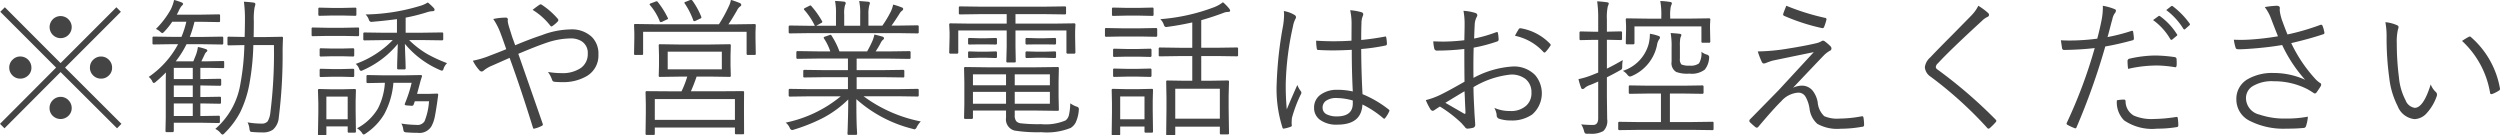 <svg xmlns="http://www.w3.org/2000/svg" width="267.41" height="14.469"><path data-name="※勧誘や営業電話はお控えください" d="M5.69 2.027a1.182 1.182 0 101.98.883 1.166 1.166 0 00-.31-.8 1.182 1.182 0 00-1.67-.086zM1.38 6.355a1.138 1.138 0 00-.39.883 1.118 1.118 0 00.3.781 1.131 1.131 0 00.88.391 1.178 1.178 0 00.8-.3 1.106 1.106 0 00.39-.867 1.187 1.187 0 00-1.19-1.2 1.1 1.1 0 00-.79.313zm8.63 0a1.138 1.138 0 00-.39.883 1.118 1.118 0 00.3.781 1.167 1.167 0 00.89.391 1.136 1.136 0 00.79-.3 1.106 1.106 0 00.39-.867 1.157 1.157 0 00-.3-.8 1.175 1.175 0 00-1.68-.086zm-4.32 4.32a1.154 1.154 0 00-.39.883 1.128 1.128 0 00.3.789 1.2 1.2 0 001.67.086 1.124 1.124 0 00.4-.875 1.185 1.185 0 00-.31-.8 1.164 1.164 0 00-1.67-.086zm7.24-9.414l-.48-.484-5.97 5.969L.52.777l-.49.484L6 7.23l-6 6.016.48.477 6-6.016 6.04 6.016.47-.477L6.96 7.23zm11.05 5.375a.1.1 0 00-.12-.109l-1.64.031h-.68l.36-.75a.71.71 0 01.17-.242.239.239 0 00.11-.156.223.223 0 00-.19-.164 4.869 4.869 0 00-.82-.219 4 4 0 01-.2.813l-.29.719H18.8a10.421 10.421 0 001.15-1.828h1.8l2 .031a.115.115 0 00.13-.125v-.594a.116.116 0 00-.13-.125l-2 .031H20.3a11.982 11.982 0 00.5-1.617h.78l1.83.031a.111.111 0 00.13-.125V1.66a.111.111 0 00-.13-.125l-1.83.031h-2.67l.17-.32a2.942 2.942 0 01.33-.594.59.59 0 00.18-.219.248.248 0 00-.18-.18 6.788 6.788 0 00-.79-.258 4.432 4.432 0 01-.35 1.008 9.419 9.419 0 01-1.59 2.094 1.593 1.593 0 01.46.3.568.568 0 00.23.148.647.647 0 00.22-.18 7.252 7.252 0 00.83-1.039h1.51a9.634 9.634 0 01-.52 1.617h-.94l-2.03-.031a.111.111 0 00-.13.125v.594a.111.111 0 00.13.125l2.03-.031h.58a9.89 9.89 0 01-3.14 3.5 1.546 1.546 0 01.37.445.291.291 0 00.17.211.454.454 0 00.21-.125c.33-.271.69-.607 1.09-1.008-.01.224-.02.617-.02 1.18v3.648l-.03 1.43a.111.111 0 00.13.125h.61a.123.123 0 00.15-.125v-.877h2.99l1.8.031a.115.115 0 00.14-.125v-.531a.115.115 0 00-.14-.125l-1.8.031h-.15v-1.344h.27l1.81.031a.111.111 0 00.13-.125v-.5a.111.111 0 00-.13-.125l-1.81.031h-.27V9.144h.27l1.82.031a.125.125 0 00.14-.141V8.55a.119.119 0 00-.14-.125l-1.82.031h-.27v-1.2h.79l1.64.031a.108.108 0 00.12-.125v-.526zm-5.39 5.773v-1.343h2.03v1.344h-2.03zm0-2.031V9.144h2.03v1.234h-2.03zm0-1.922v-1.2h2.03v1.2h-2.03zm11.54-4.523l-1.77.031h-1.23c.01-.391.02-.956.02-1.7a7.2 7.2 0 01.08-1.469 3.5 3.5 0 00.09-.352.191.191 0 00-.19-.164c-.33-.047-.67-.078-1.04-.094a14.1 14.1 0 01.11 1.969q0 .586-.03 1.8l-1.71-.031a.115.115 0 00-.13.133v.672a.111.111 0 00.13.125l1.68-.031a25.963 25.963 0 01-.42 4.109 8.1 8.1 0 01-2.69 4.859 1.625 1.625 0 01.56.438.445.445 0 00.21.172.412.412 0 00.22-.156 8.913 8.913 0 001.68-2.25 11.581 11.581 0 00.95-2.875 26.876 26.876 0 00.45-4.3h2.2a51.247 51.247 0 01-.39 7.3 2.3 2.3 0 01-.28.859.8.8 0 01-.64.242 8.526 8.526 0 01-1.51-.133 1.959 1.959 0 01.2.68 1.079 1.079 0 00.07.281.389.389 0 00.25.07c.34.031.7.047 1.09.047a1.808 1.808 0 001.11-.3 1.908 1.908 0 00.62-1.3 53.6 53.6 0 00.41-7.055c0-.3.01-.784.04-1.445a.125.125 0 00-.14-.141zm15.54 1.828a9.874 9.874 0 01-1.91-1.477h1.37l2.15.031a.115.115 0 00.13-.125v-.596a.116.116 0 00-.13-.125l-2.15.031h-1.74V1.886a19.872 19.872 0 002.24-.562 2.13 2.13 0 01.62-.125c.15 0 .23-.047.23-.141a.275.275 0 00-.08-.2 5.443 5.443 0 00-.64-.594 3.317 3.317 0 01-.88.383 21.21 21.21 0 01-5.78.9 1.375 1.375 0 01.34.516.346.346 0 00.25.281 1.515 1.515 0 00.18-.016 52.72 52.72 0 002.59-.281v1.457h-1.31l-2.16-.031a.111.111 0 00-.13.125v.596a.111.111 0 00.13.125l2.16-.031h.86a10.482 10.482 0 01-3.96 2.547 1.234 1.234 0 01.36.508.356.356 0 00.2.242.81.81 0 00.25-.094 10.037 10.037 0 003.69-2.8c-.01.412-.03.943-.05 1.594-.02.531-.02.867-.02 1.008a.115.115 0 00.13.133h.65a.115.115 0 00.13-.133c0-.114-.01-.393-.02-.836q-.045-1-.06-1.766a9.958 9.958 0 003.71 2.781 1.471 1.471 0 00.26.094.282.282 0 00.17-.242 1.545 1.545 0 01.37-.57 15.774 15.774 0 01-2.15-.992zm1.2 4.359a.114.114 0 00-.14-.109l-.91.031h-1.21c.01-.036.12-.432.32-1.187q.06-.25.21-.687v-.032q0-.109-.15-.109l-1.76.031h-2.24l-1.66-.031a.112.112 0 00-.13.125v.594a.119.119 0 00.13.141l1.66-.031h.18a7.02 7.02 0 01-.74 2.742 5.7 5.7 0 01-2.24 2.125 1.891 1.891 0 01.5.445.483.483 0 00.21.227.675.675 0 00.23-.125 6.408 6.408 0 001.98-2.078 8.517 8.517 0 00.97-3.336h1.95a13.648 13.648 0 01-.72 2.219.4.4 0 00-.02.094c0 .063.08.1.23.109l.42.031a.686.686 0 00.11.008.2.2 0 00.19-.117l.13-.367h1.52a6.9 6.9 0 01-.48 2.141.891.891 0 01-.88.383 11 11 0 01-1.6-.141 1.622 1.622 0 01.2.594.7.7 0 00.09.281.6.6 0 00.29.07c.38.031.77.047 1.16.047a1.5 1.5 0 001.47-.687 3.437 3.437 0 00.34-.906q.09-.383.27-1.57l.12-.883v-.041zm-8.83 1.7v-1.004l.03-1.172a.112.112 0 00-.13-.125l-1.33.031h-1.15l-1.32-.031a.116.116 0 00-.13.125l.04 1.406v.969l-.04 2.352a.114.114 0 00.14.109h.64a.1.1 0 00.12-.109v-.852h2.28v.547a.108.108 0 00.12.125h.63a.111.111 0 00.13-.125zm-3.13.93v-2.418h2.28v2.422h-2.28zm3.5-9.7a.1.1 0 00-.12-.109l-1.6.031h-1.64l-1.6-.031a.1.1 0 00-.12.109v.68a.116.116 0 00.12.141l1.6-.031h1.64l1.6.031a.116.116 0 00.12-.141v-.68zM38.12.941A.108.108 0 0038 .816l-1.34.031h-1.14L34.18.816a.112.112 0 00-.13.125v.625a.111.111 0 00.13.125l1.34-.031h1.14l1.34.031a.108.108 0 00.12-.125V.941zm-.23 6.547a.126.126 0 00-.15-.133l-1.19.031h-1.01l-1.22-.031a.119.119 0 00-.13.133v.633a.112.112 0 00.13.117l1.22-.031h1.01l1.19.031a.12.12 0 00.15-.117v-.633zm0-2.2a.123.123 0 00-.15-.125l-1.19.031h-1.01l-1.22-.031a.116.116 0 00-.13.125v.625a.119.119 0 00.13.133l1.22-.031h1.01l1.19.031a.126.126 0 00.15-.133v-.619zm17.04-.945q-.15-.383-.24-.7c-.19-.594-.3-.945-.32-1.055a1.568 1.568 0 01-.06-.352.406.406 0 01.01-.109.2.2 0 00-.21-.242 6.273 6.273 0 00-1.35.148 6.894 6.894 0 01.76 1.469c.23.6.43 1.185.63 1.758-.36.151-.81.331-1.36.539q-.39.149-.6.234a10.136 10.136 0 01-1.61.461 4.459 4.459 0 00.67.992.367.367 0 00.27.164.359.359 0 00.24-.125 3.459 3.459 0 01.86-.5q.75-.328 1.89-.836 1.185 3.234 2.5 7.477a.11.11 0 00.09.1.232.232 0 00.05-.008 3.21 3.21 0 00.79-.289.193.193 0 00.13-.141.342.342 0 00-.04-.141c-.19-.568-1.06-3.044-2.59-7.43q1.89-.8 3.03-1.187a8.288 8.288 0 012.54-.461 2.194 2.194 0 011.18.289 1.46 1.46 0 01.68 1.344 1.81 1.81 0 01-.72 1.516 3.483 3.483 0 01-2.12.563 8.614 8.614 0 01-1.42-.125 3.091 3.091 0 01.46.891.3.3 0 00.26.164 6.411 6.411 0 00.75.031 4.971 4.971 0 002.68-.641 2.548 2.548 0 001.25-2.32 2.5 2.5 0 00-.71-1.875 3.106 3.106 0 00-2.29-.8 8.909 8.909 0 00-3.04.609c-.88.292-1.84.654-2.86 1.086q-.06-.148-.18-.5zm3.94-1.594a.135.135 0 00.12.078.129.129 0 00.08-.031 3.138 3.138 0 00.61-.523.205.205 0 00.04-.125.2.2 0 00-.04-.117A8.3 8.3 0 0057.95.508a.354.354 0 00-.12-.047.251.251 0 00-.12.047 8.957 8.957 0 00-.74.547 7.049 7.049 0 011.9 1.7zm20.71 9.242v-.987l.01-1.133a.106.106 0 00-.11-.125l-2.29.016H73.9a15.74 15.74 0 00.61-1.57h1.46l2.09.031a.11.11 0 00.11-.133l-.03-1.086V5.941l.03-1.078a.11.11 0 00-.11-.133l-2.09.031h-3.32l-2.08-.031a.106.106 0 00-.11.133l.03 1.078v1.063l-.03 1.09a.106.106 0 00.11.133l2.08-.031h.86a10.577 10.577 0 01-.61 1.57h-1.43l-2.29-.016a.111.111 0 00-.13.125l.03 1.313v.852l-.03 2.281a.105.105 0 00.13.109h.75a.094.094 0 00.11-.109v-.677h8.57v.61a.11.11 0 00.13.109h.74a.1.1 0 00.11-.109zm-9.54.82v-2.217h8.57v2.227h-8.57zm1.38-5.4V5.527h5.79v1.891h-5.79zm9.39-3.344v-.618l.03-.75a.108.108 0 00-.12-.125l-2.21.031h-.6c.25-.349.55-.844.92-1.484a1.184 1.184 0 01.33-.427.21.21 0 00.13-.187.28.28 0 00-.2-.2 9.615 9.615 0 00-.91-.32 2.369 2.369 0 01-.21.656 15.187 15.187 0 01-1.07 1.953h-6.73l-2.23-.031a.108.108 0 00-.12.125l.03.844v.54l-.03 1.68a.111.111 0 00.13.125h.72a.108.108 0 00.12-.125V3.402h11.07v2.352a.115.115 0 00.13.125h.73a.108.108 0 00.12-.125zM70.35.2a.152.152 0 00-.11-.062.423.423 0 00-.16.047l-.42.156a.264.264 0 00-.18.117.217.217 0 00.05.094A6.092 6.092 0 0170.54 2.2a.206.206 0 00.14.172.568.568 0 00.18-.062l.44-.211a.246.246 0 00.16-.109.2.2 0 00-.03-.078A9.043 9.043 0 0070.35.201zm3.71-.133a.216.216 0 00-.13-.086.32.32 0 00-.11.023l-.45.18a.27.27 0 00-.17.1.143.143 0 00.04.086 8.107 8.107 0 01.9 1.758.157.157 0 00.12.141.714.714 0 00.17-.055l.41-.2a.28.28 0 00.19-.141.642.642 0 00-.02-.086A8.3 8.3 0 0074.06.06zm18.32 10.227h3.65l2.11.031a.111.111 0 00.13-.125v-.571a.112.112 0 00-.13-.125l-2.11.031h-4.4V8.254h2.7l2.28.031a.1.1 0 00.12-.109v-.563a.116.116 0 00-.12-.141l-2.28.031h-2.7V6.269h3.42l2.23.031a.108.108 0 00.12-.125v-.581a.108.108 0 00-.12-.125l-2.23.031h-1.39a8.8 8.8 0 00.53-.883 1.045 1.045 0 01.23-.336.279.279 0 00.14-.187.211.211 0 00-.18-.18c-.3-.088-.59-.161-.85-.219a4.155 4.155 0 01-.19.633 11.53 11.53 0 01-.59 1.172h-2.96a8.3 8.3 0 00-.85-1.7.133.133 0 00-.11-.078.624.624 0 00-.15.047l-.41.141a.23.23 0 00-.17.117.173.173 0 00.04.094 5.744 5.744 0 01.67 1.375h-1.28l-2.21-.031a.119.119 0 00-.14.125v.578a.119.119 0 00.14.125l2.21-.031h3.17v1.242h-2.38l-2.28-.031a.116.116 0 00-.12.141v.563a.1.1 0 00.12.109l2.28-.031h2.38v1.281h-4.09l-2.11-.031a.119.119 0 00-.14.125v.578a.119.119 0 00.14.125l2.11-.031h3.32a13.535 13.535 0 01-5.89 2.813 1.5 1.5 0 01.43.547.366.366 0 00.24.25.916.916 0 00.23-.055 18.926 18.926 0 003.03-1.211 11.34 11.34 0 002.76-2.008c0 1.156-.03 2.2-.06 3.133-.01.313-.02.489-.02.531a.112.112 0 00.13.125h.77a.116.116 0 00.13-.125c0-.011-.01-.268-.04-.773-.03-.833-.04-1.807-.04-2.922a14.136 14.136 0 006.01 3.172 1.162 1.162 0 00.23.055.416.416 0 00.23-.266 2.855 2.855 0 01.42-.578 15.226 15.226 0 01-6.11-2.687zm5.89-7.445a.119.119 0 00-.13-.141l-2.11.031h-.67c.29-.4.57-.823.85-1.266a1.022 1.022 0 01.27-.32.26.26 0 00.13-.2.2.2 0 00-.17-.164 7.288 7.288 0 00-.91-.3 2.87 2.87 0 01-.25.758 11.857 11.857 0 01-.9 1.5h-1.49v-1.2a3.522 3.522 0 01.1-1.008.779.779 0 00.06-.2.156.156 0 00-.16-.148q-.42-.047-.99-.078a6.105 6.105 0 01.11 1.453v1.188H90.3v-1.2a3.106 3.106 0 01.09-1.008.428.428 0 00.07-.219.166.166 0 00-.17-.148c-.28-.036-.61-.062-.97-.078a6.884 6.884 0 01.1 1.453v1.2h-2.11l.52-.289a.192.192 0 00.13-.125.156.156 0 00-.03-.078A9.234 9.234 0 0086.78.645a.121.121 0 00-.1-.062.25.25 0 00-.12.047l-.44.219a.192.192 0 00-.13.125.122.122 0 00.04.086 7.435 7.435 0 011.13 1.7h-.55l-2.11-.031a.125.125 0 00-.14.141v.578a.119.119 0 00.14.125l2.11-.031h9.42l2.11.031a.111.111 0 00.13-.125v-.593zm17.13 8.781a.284.284 0 00-.25-.227 2.945 2.945 0 01-.67-.352 6.108 6.108 0 01-.14 1.242 1.017 1.017 0 01-.36.586 5.453 5.453 0 01-2.63.4 16.343 16.343 0 01-2.2-.094.808.808 0 01-.44-.211.984.984 0 01-.17-.648v-.502h2.23l2.37.031a.108.108 0 00.12-.125l-.03-1.406v-1.6l.03-1.414a.116.116 0 00-.12-.141l-2.37.031h-5.14l-2.4-.031a.114.114 0 00-.11.141l.03 1.492v2.32l-.03 1.472a.106.106 0 00.11.125h.7a.119.119 0 00.14-.125v-.77h3.54v.77a1.236 1.236 0 00.92 1.375 15.929 15.929 0 002.86.172 6.811 6.811 0 003.14-.461 1.549 1.549 0 00.52-.555 3.775 3.775 0 00.34-1.312 1.264 1.264 0 00.01-.172zm-6.86-.547V9.824h3.76v1.27h-3.76zm-4.47 0V9.824h3.54v1.27h-3.54zm4.47-1.969V7.949h3.76v1.172h-3.76zm-4.47 0V7.949h3.54v1.172h-3.54zM115 3.973v-.618l.03-.734a.119.119 0 00-.14-.125l-2.18.031h-4.09V1.511h3.02l2.27.031a.108.108 0 00.12-.125V.808a.108.108 0 00-.12-.125l-2.27.031h-6.68l-2.27-.031a.111.111 0 00-.13.125v.609a.111.111 0 00.13.125l2.27-.031h2.72v1.016h-3.84l-2.18-.031a.116.116 0 00-.13.125l.04.836v.523l-.04 1.633a.119.119 0 00.14.125h.7a.115.115 0 00.13-.125V3.261h5.18v1.711l-.04 1.586a.115.115 0 00.13.125h.76a.108.108 0 00.12-.125l-.03-1.586V3.261h5.45v2.352a.108.108 0 00.12.125h.69a.123.123 0 00.15-.125zm-2.04.211a.116.116 0 00-.13-.125l-1.08.031h-.86l-1.07-.031a.116.116 0 00-.13.125v.445a.119.119 0 00.13.133l1.07-.016h.86l1.08.016a.119.119 0 00.13-.133v-.435zm0 1.438a.116.116 0 00-.13-.125l-1.08.031h-.86l-1.07-.031a.116.116 0 00-.13.125v.452a.119.119 0 00.13.133l1.07-.031h.86l1.08.031a.119.119 0 00.13-.133v-.445zm-6.32-1.437a.116.116 0 00-.13-.125l-1.04.031h-.75l-1.04-.031a.112.112 0 00-.13.125v.445a.115.115 0 00.13.133l1.04-.016h.75l1.04.016a.119.119 0 00.13-.133v-.436zm0 1.438a.116.116 0 00-.13-.125l-1.04.031h-.75l-1.04-.031a.112.112 0 00-.13.125v.451a.115.115 0 00.13.133l1.04-.031h.75l1.04.031a.119.119 0 00.13-.133v-.445zm25.79-.422a.112.112 0 00-.13-.125l-2.14.031h-1.67V2.16q1.14-.32 2.34-.766a1.315 1.315 0 01.49-.117c.17 0 .26-.042.26-.125a.417.417 0 00-.11-.242 4.62 4.62 0 00-.66-.672 3.582 3.582 0 01-.94.531 20.679 20.679 0 01-5.76 1.281 1.525 1.525 0 01.38.6.312.312 0 00.22.242 1.154 1.154 0 00.15-.016q1.38-.187 2.67-.477V5.11h-1.34l-2.13-.031a.108.108 0 00-.12.125v.7a.108.108 0 00.12.125l2.13-.031h1.34v2.641h-.76l-1.91-.031a.108.108 0 00-.12.125l.03 1.719v1.2l-.03 2.7a.112.112 0 00.12.133h.73a.112.112 0 00.12-.133v-.8h4.77v.7a.108.108 0 00.12.125h.73a.116.116 0 00.13-.125l-.04-2.658v-1.356l.04-1.508a.116.116 0 00-.13-.125l-1.91.031h-.93V5.994h1.67l2.14.031a.111.111 0 00.13-.125v-.7zm-6.72 7.492V9.488h4.77v3.206h-4.77zm-2.41-.891v-1.033l.03-1.141a.108.108 0 00-.12-.125l-1.43.031h-1.33l-1.42-.031a.108.108 0 00-.12.125l.03 1.391v.975l-.03 2.352a.115.115 0 00.13.133h.66a.112.112 0 00.12-.133v-.811h2.6v.531a.108.108 0 00.12.125h.66a.111.111 0 00.13-.125zm-3.48.945v-2.431h2.6v2.438h-2.6zm3.96-9.625a.119.119 0 00-.14-.125l-1.68.031h-1.97l-1.68-.031a.108.108 0 00-.12.125v.672a.116.116 0 00.12.141l1.68-.031h1.97l1.68.031a.125.125 0 00.14-.141v-.665zm-.39-2.187a.112.112 0 00-.13-.125l-1.41.031h-1.37L119.07.81a.112.112 0 00-.13.125v.641a.111.111 0 00.13.125l1.41-.031h1.37l1.41.031a.111.111 0 00.13-.125V.941zm-.22 6.523a.123.123 0 00-.15-.125l-1.31.031h-1.2l-1.33-.031a.108.108 0 00-.12.125v.636a.112.112 0 00.12.133l1.33-.031h1.2l1.31.031a.126.126 0 00.15-.133v-.63zm0-2.125a.123.123 0 00-.15-.125l-1.31.031h-1.2l-1.33-.031a.108.108 0 00-.12.125v.631a.108.108 0 00.12.125l1.33-.031h1.2l1.31.031a.123.123 0 00.15-.125v-.625zm19.85 4.273a2.93 2.93 0 00-1.65.445 1.66 1.66 0 00-.81 1.461 1.551 1.551 0 00.6 1.281 2.956 2.956 0 001.89.539c1.72 0 2.61-.719 2.68-2.156a10.585 10.585 0 012.23 1.469.16.16 0 00.1.055.134.134 0 00.1-.07 3.249 3.249 0 00.43-.7.369.369 0 00.03-.109.126.126 0 00-.06-.094 11.693 11.693 0 00-2.82-1.656 98.168 98.168 0 01-.14-4.828 20.767 20.767 0 002.64-.383.177.177 0 00.11-.2 3.9 3.9 0 00-.07-.633c-.01-.083-.04-.125-.08-.125a.335.335 0 00-.08.016q-1.305.242-2.52.359 0-1.219.03-1.773a1.966 1.966 0 01.13-.766.571.571 0 00.06-.227.236.236 0 00-.18-.2 5.855 5.855 0 00-1.22-.219 6.581 6.581 0 01.15 1.422l-.01 1.836q-.945.063-1.92.063-.945 0-1.86-.062a5.105 5.105 0 00.07.852.145.145 0 00.17.141c.5.031 1.02.047 1.55.047.59 0 1.26-.021 2.02-.062 0 1.417.03 2.9.11 4.453a7.735 7.735 0 00-1.68-.18zm1.68 1.453c0 .927-.57 1.391-1.7 1.391a2.332 2.332 0 01-1.07-.211.773.773 0 01-.46-.727.867.867 0 01.36-.727 1.855 1.855 0 011.12-.3 6.482 6.482 0 011.75.266v.3zm-7.35-9.484a7.744 7.744 0 01-.11 1.188 40.82 40.82 0 00-.68 6.148 13.552 13.552 0 00.61 4.711.155.155 0 00.13.141.213.213 0 00.07-.016 3.6 3.6 0 00.72-.2.157.157 0 00.09-.133.24.24 0 00-.01-.078 1.679 1.679 0 01-.01-.234q0-.18.03-.484a14.271 14.271 0 01.95-2.523.271.271 0 00-.01-.352 2.569 2.569 0 01-.36-.656 86.283 86.283 0 00-1.13 2.609 26.526 26.526 0 01-.11-2.812 31.013 31.013 0 01.77-6.055 2.746 2.746 0 01.26-.8.44.44 0 00.07-.187.309.309 0 00-.17-.248 3.234 3.234 0 00-1.14-.414 2.341 2.341 0 01.03.4zm16.82 2.867c-.29 0-.58-.008-.86-.023a4.076 4.076 0 00.1.75.272.272 0 00.3.242 25.208 25.208 0 002.92-.172c0 1.573.01 2.74.02 3.5-1.18.677-2.05 1.146-2.59 1.406a8.107 8.107 0 01-1.55.563 6.028 6.028 0 00.49.969.357.357 0 00.24.18.406.406 0 00.23-.109c.28-.182.46-.3.55-.352a13.475 13.475 0 012.32 1.789c.06.068.12.141.19.219a1.491 1.491 0 01.18.211.37.37 0 00.23.148 3.13 3.13 0 00.67-.109.33.33 0 00.18-.367q0-.125-.03-.531-.045-.586-.06-.992-.09-1.641-.09-2.445a9.653 9.653 0 013.98-1.344 2.462 2.462 0 011.57.461 1.8 1.8 0 01.65 1.477 1.775 1.775 0 01-.58 1.406 2.382 2.382 0 01-1.68.555 4.076 4.076 0 01-1.71-.336 2.281 2.281 0 01.25.734.4.4 0 00.22.414 3.861 3.861 0 001.28.2 3.773 3.773 0 002.31-.648 3.008 3.008 0 00.3-4.211 3.163 3.163 0 00-2.41-.914 10.124 10.124 0 00-4.18 1.219c-.01-.49-.01-.927-.01-1.312q0-1.023.03-1.922a16.888 16.888 0 002.49-.656.219.219 0 00.18-.2 4.418 4.418 0 00-.07-.68c-.01-.089-.04-.133-.1-.133a.447.447 0 00-.11.023 15.074 15.074 0 01-2.34.672q.03-.992.06-1.469a1.9 1.9 0 01.2-.812.545.545 0 00.08-.211.265.265 0 00-.2-.242 5.246 5.246 0 00-1.28-.234 7.7 7.7 0 01.12 1.5q0 .414-.03 1.648a21.274 21.274 0 01-2.46.148zm2.53 6.453c.03.63.05 1.01.05 1.141 0 .094-.02.141-.07.141a.184.184 0 01-.09-.031c-.09-.052-.75-.435-1.99-1.148 1.26-.766 1.94-1.177 2.05-1.234.02.323.04.7.05 1.133zm8.4-5.328a.16.16 0 00.1.055.18.18 0 00.11-.055 4.412 4.412 0 00.51-.656.176.176 0 00.05-.1.211.211 0 00-.05-.109 5.643 5.643 0 00-3.17-1.68h-.05a.2.2 0 00-.17.133 6.089 6.089 0 00-.38.672 5.722 5.722 0 013.05 1.742zm6.78 1.766V4.254h.08l1.41.031a.111.111 0 00.13-.125v-.672a.115.115 0 00-.13-.133l-1.41.031h-.08V2.058a5.405 5.405 0 01.1-1.391.9.9 0 00.1-.3q0-.1-.21-.125a10.29 10.29 0 00-1.03-.1 12.791 12.791 0 01.11 1.938v1.313h-.44l-1.43-.031a.115.115 0 00-.13.133v.672a.111.111 0 00.13.125l1.43-.031h.44v3.5l-.68.273a8.466 8.466 0 01-1.43.43 6.733 6.733 0 00.28.914.177.177 0 00.17.148.339.339 0 00.21-.109 1.675 1.675 0 01.59-.328c.18-.068.47-.19.86-.367v3.922q0 .719-.54.719a10.887 10.887 0 01-1.28-.062 2.366 2.366 0 01.3.7.723.723 0 00.11.258.558.558 0 00.3.047h.23a2.566 2.566 0 001.43-.289 1.483 1.483 0 00.41-1.281l-.03-2.414V8.269q.78-.39 1.41-.75a.457.457 0 00.19-.141.692.692 0 00.04-.281 3.645 3.645 0 01.06-.672c-.64.37-1.2.674-1.7.914zm11.41 5.8a.1.1 0 00-.11-.109l-2.26.031h-2.3v-3.051h1.4l2.07.031a.119.119 0 00.13-.133v-.641a.116.116 0 00-.13-.125l-2.07.031h-3.6l-2.08-.031a.108.108 0 00-.12.125v.641a.112.112 0 00.12.133l2.08-.031h1.24v3.055h-2.2l-2.23-.031a.114.114 0 00-.14.109v.657a.119.119 0 00.14.125l2.23-.031h5.46l2.26.031a.106.106 0 00.11-.125v-.658zm-.38-10.039v-.43l.03-.578a.112.112 0 00-.13-.125l-2.21.031h-1.95v-.238a4.34 4.34 0 01.08-1.117.854.854 0 00.1-.289c0-.078-.07-.125-.2-.141a8.071 8.071 0 00-1.04-.1 8.265 8.265 0 01.11 1.664v.223h-1.45l-2.23-.031a.108.108 0 00-.12.125l.03.688v.43l-.03 1.4a.115.115 0 00.13.133h.67a.115.115 0 00.13-.133V2.824h7.16v1.625a.111.111 0 00.13.125h.68a.119.119 0 00.14-.125zm-.09 2.984a.313.313 0 00-.27-.242 1.618 1.618 0 01-.56-.3 2.037 2.037 0 01-.26 1.242 1.442 1.442 0 01-.98.242 2.062 2.062 0 01-.9-.125.834.834 0 01-.16-.625V4.925a4.32 4.32 0 01.05-.883 2.282 2.282 0 00.11-.289q0-.117-.21-.141a15 15 0 00-.94-.078 8.089 8.089 0 01.1 1.563v1.497a1.092 1.092 0 00.49 1.1 3.367 3.367 0 001.41.18 2.269 2.269 0 001.65-.43 2.137 2.137 0 00.46-1.2 1.072 1.072 0 00.01-.156zm-5.44-2.242a5.222 5.222 0 00-.9-.227 4.7 4.7 0 01-.13 1.086 4.165 4.165 0 01-2.76 2.883 1.655 1.655 0 01.47.4.5.5 0 00.27.211.949.949 0 00.26-.078 4.6 4.6 0 002.64-3.234 1.635 1.635 0 01.22-.641.373.373 0 00.11-.227.21.21 0 00-.18-.172zm13.36-2.352c0 .021-.01.042-.01.063a.16.16 0 00.11.148 21.329 21.329 0 004.06 1.313h.04a.171.171 0 00.17-.117 5.373 5.373 0 00.24-.734.517.517 0 00.02-.109.146.146 0 00-.14-.133 25.111 25.111 0 01-4.16-1.3q-.27.672-.33.867zm-2.3 5.11a.277.277 0 00.21.2.793.793 0 00.29-.078c.33-.125.55-.2.65-.227.44-.094 1.91-.4 4.42-.914q-3.7 4.008-3.76 4.07-2.73 2.789-3.06 3.117a.238.238 0 00-.07.172.159.159 0 00.04.117 7.379 7.379 0 00.63.563.2.2 0 00.12.039.228.228 0 00.14-.055c1.13-1.344 1.96-2.263 2.47-2.758a2.656 2.656 0 011.81-.93.884.884 0 01.77.391 3.559 3.559 0 01.46 1.352 2.549 2.549 0 00.83 1.594 4.347 4.347 0 002.5.523 12.952 12.952 0 002.29-.211.181.181 0 00.21-.172 5.038 5.038 0 00-.06-.781c-.02-.114-.06-.172-.13-.172a.413.413 0 00-.07.008 13.631 13.631 0 01-2.37.242 3.463 3.463 0 01-1.63-.258 2.28 2.28 0 01-.7-1.484 2.749 2.749 0 00-.56-1.266 1.476 1.476 0 00-1.14-.516 2.286 2.286 0 00-.94.227q2.685-2.836 3.37-3.539a3.061 3.061 0 01.56-.414.257.257 0 00.18-.258.342.342 0 00-.11-.234 5.344 5.344 0 00-.6-.516.391.391 0 00-.18-.078.292.292 0 00-.18.063 2.107 2.107 0 01-.5.2c-.81.193-1.8.383-2.98.57a21.462 21.462 0 01-3.33.32 8.016 8.016 0 00.42 1.1zm22.47-4.984c-.16.167-.87.885-2.12 2.156q-1.53 1.531-2.34 2.391a1.65 1.65 0 00-.56 1.039 1.337 1.337 0 00.62 1.008 41.8 41.8 0 016.03 5.453.24.24 0 00.15.109.308.308 0 00.16-.078 6.327 6.327 0 00.6-.6.286.286 0 00.09-.164.385.385 0 00-.1-.156 50.536 50.536 0 00-6.17-5.312.379.379 0 01-.21-.289.612.612 0 01.23-.4c.93-1.005 2.51-2.521 4.72-4.547a1.935 1.935 0 01.59-.414.26.26 0 00.16-.212.347.347 0 00-.11-.211 6.983 6.983 0 00-1.04-.766 3.951 3.951 0 01-.7.992zm14.76 1.469c.12-.469.21-.815.28-1.039a1.563 1.563 0 01.26-.625.469.469 0 00.12-.258.171.171 0 00-.12-.172 5.865 5.865 0 00-1.29-.367 1.84 1.84 0 01.01.242 7.248 7.248 0 01-.13 1.258c-.12.609-.27 1.281-.47 2.016a22.786 22.786 0 01-2.88.2c-.47 0-.8-.01-1.01-.031.03.2.07.49.13.875a.218.218 0 00.25.164q1.68-.023 3.24-.2a52.1 52.1 0 01-2.99 8 .22.22 0 00-.02.07.153.153 0 00.08.133 6.17 6.17 0 00.75.352.3.3 0 00.11.031.157.157 0 00.13-.125 72.333 72.333 0 003.07-8.633c.86-.146 1.83-.364 2.9-.656a.175.175 0 00.16-.18v-.06a6.16 6.16 0 00-.08-.656.116.116 0 00-.11-.125.219.219 0 00-.08.016 19.667 19.667 0 01-2.55.656q.09-.3.24-.883zm1.54 9.8a5.286 5.286 0 003.52.883 12.728 12.728 0 002.09-.164.179.179 0 00.18-.2 5.09 5.09 0 00-.06-.773.107.107 0 00-.11-.117c-.01 0-.04 0-.08.008a16.722 16.722 0 01-2.37.211 4.811 4.811 0 01-2.13-.359 1.755 1.755 0 01-.89-1.562.169.169 0 00-.18-.156 4.542 4.542 0 00-.75.078 2.725 2.725 0 00.78 2.156zm3.36-5.875a12.582 12.582 0 012.05.18.393.393 0 00.07.008c.08 0 .12-.073.13-.219a1.248 1.248 0 00.01-.2c0-.187-.01-.354-.02-.5a.246.246 0 00-.24-.172 15.98 15.98 0 00-1.99-.164 12.825 12.825 0 00-2.79.336.249.249 0 00-.22.242 5.931 5.931 0 00.06.852 13.694 13.694 0 012.94-.359zm1.58-2.812a.134.134 0 00.11.07.143.143 0 00.1-.039l.46-.383a.11.11 0 00.07-.1.1.1 0 00-.03-.07 7.009 7.009 0 00-1.81-1.937.2.2 0 00-.09-.039.125.125 0 00-.07.023l-.59.43a6.5 6.5 0 011.85 2.047zm1.39-1.117a.165.165 0 00.11.078.128.128 0 00.09-.047l.43-.383a.177.177 0 00.08-.117.156.156 0 00-.03-.078A8.678 8.678 0 00232.4.661a.156.156 0 00-.08-.031.17.17 0 00-.1.047l-.51.4a7.265 7.265 0 011.83 2zm6.99 1.164c-.28.016-.55.023-.8.023s-.51-.005-.79-.016a5.143 5.143 0 00.18.828.23.23 0 00.19.188c.07.005.14.008.22.008q.36 0 1.14-.055c1.25-.088 2.4-.221 3.44-.4a15.092 15.092 0 002.46 3.719 8.126 8.126 0 00-3.39-.727 5.248 5.248 0 00-2.66.609 2.409 2.409 0 00-1.31 2.211 2.536 2.536 0 001.41 2.289 7.97 7.97 0 003.99.844 17.9 17.9 0 001.84-.078.268.268 0 00.2-.164 4.091 4.091 0 00.21-1.039 12.019 12.019 0 01-2.3.2 8.313 8.313 0 01-2.88-.422 1.834 1.834 0 01-1.44-1.7 1.5 1.5 0 01.67-1.312 3.966 3.966 0 012.3-.555 7.81 7.81 0 013.64.867q.42.25.57.352a.541.541 0 00.19.094.318.318 0 00.21-.164q.255-.359.42-.633a.351.351 0 00.04-.18.167.167 0 00-.1-.141 2.844 2.844 0 01-.44-.352 15.389 15.389 0 01-2.66-3.922c1.36-.318 2.51-.638 3.46-.961a.133.133 0 00.09-.141.161.161 0 00-.01-.062 3.256 3.256 0 00-.2-.7.151.151 0 00-.14-.1.4.4 0 00-.09.016 25.2 25.2 0 01-3.51 1.023c-.19-.458-.36-.906-.52-1.344a5.084 5.084 0 01-.29-1.07 1.45 1.45 0 01-.02-.234l.01-.18c0-.161-.12-.242-.34-.242a9.535 9.535 0 00-1.27.141 4.895 4.895 0 01.68 1.25c.25.667.5 1.292.73 1.875a28.327 28.327 0 01-3.13.359zm14.75-.328a31.01 31.01 0 00.29 4.461 8.7 8.7 0 00.89 2.969 2.169 2.169 0 001.81 1.4 1.833 1.833 0 001.34-.68 5.154 5.154 0 001.05-1.828.485.485 0 00.01-.117.372.372 0 00-.14-.289 2.125 2.125 0 01-.53-.8q-.78 2.508-1.71 2.508a1.253 1.253 0 01-.98-.812 6.5 6.5 0 01-.71-2.445 28.587 28.587 0 01-.23-3.633 5.77 5.77 0 01.12-1.469 1.179 1.179 0 00.07-.289.213.213 0 00-.14-.18 4.019 4.019 0 00-1.27-.336 8.241 8.241 0 01.13 1.539zm11.07 6.016a.135.135 0 00.14.141.258.258 0 00.07-.008 3.449 3.449 0 00.73-.367.2.2 0 00.12-.172v-.033a9.423 9.423 0 00-3.13-5.539.106.106 0 00-.09-.039.317.317 0 00-.14.039 6.949 6.949 0 00-.7.43 9.721 9.721 0 013 5.555z" fill="#444" fill-rule="evenodd"/></svg>